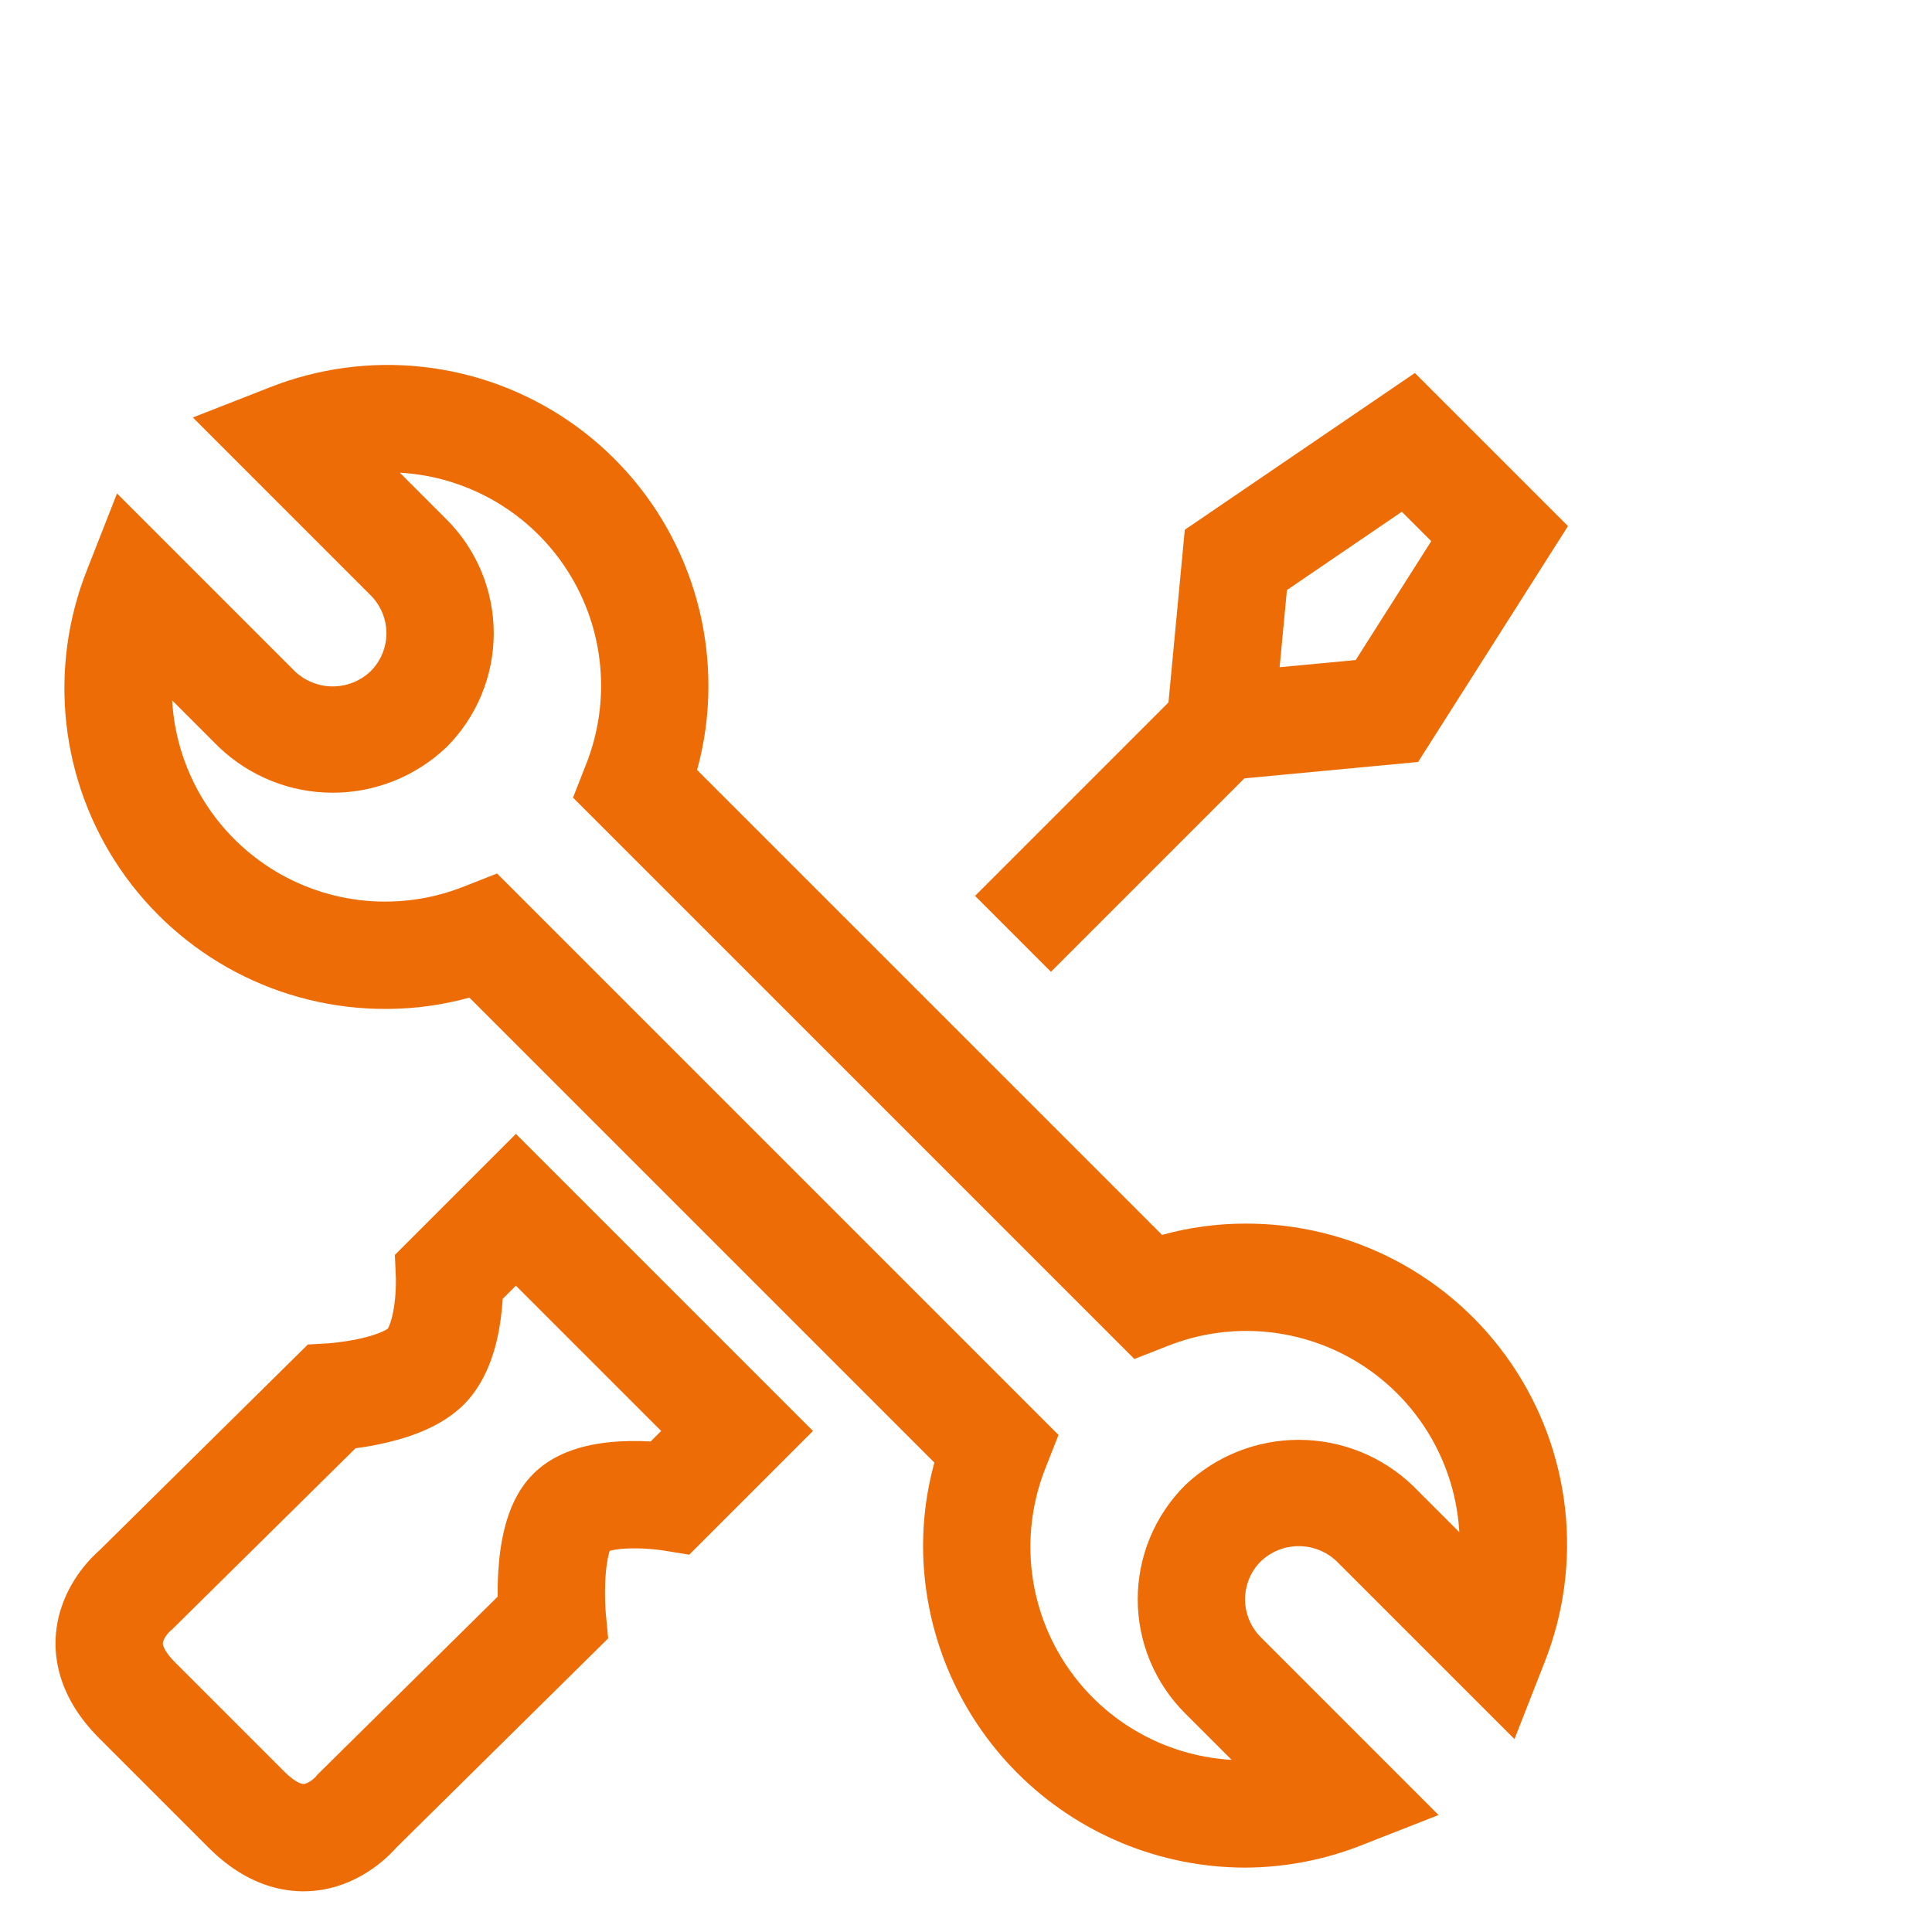 <svg width="90" height="90" viewBox="0 0 90 90" fill="none" xmlns="http://www.w3.org/2000/svg">
<path d="M58 87C54.023 86.996 50.211 85.414 47.398 82.602C44.586 79.79 43.005 75.977 43 72C43.002 70.693 43.179 69.393 43.527 68.133L21.867 46.473C20.608 46.821 19.307 46.998 18 47C15.556 47.01 13.147 46.42 10.984 45.283C8.821 44.145 6.971 42.494 5.594 40.474C4.218 38.455 3.358 36.128 3.09 33.699C2.822 31.27 3.154 28.812 4.057 26.541L5.451 22.986L13.733 31.268C14.209 31.722 14.841 31.976 15.499 31.976C16.158 31.976 16.791 31.722 17.266 31.268C17.499 31.036 17.683 30.76 17.809 30.457C17.935 30.154 18 29.828 18 29.5C18 29.172 17.935 28.846 17.809 28.543C17.683 28.24 17.499 27.964 17.266 27.732L8.984 19.448L12.542 18.055C14.814 17.153 17.271 16.822 19.7 17.091C22.129 17.359 24.455 18.219 26.474 19.596C28.493 20.972 30.144 22.823 31.282 24.985C32.419 27.148 33.01 29.556 33 32C32.998 33.307 32.821 34.608 32.473 35.867L54.133 57.526C55.393 57.179 56.693 57.002 58 57C60.444 56.99 62.853 57.58 65.016 58.718C67.179 59.855 69.03 61.506 70.406 63.526C71.783 65.546 72.642 67.872 72.91 70.301C73.178 72.73 72.846 75.188 71.943 77.459L70.55 81.014L62.268 72.733C61.792 72.278 61.159 72.025 60.501 72.025C59.843 72.025 59.21 72.278 58.734 72.733C58.501 72.965 58.317 73.24 58.191 73.543C58.065 73.847 58 74.172 58 74.5C58 74.828 58.065 75.153 58.19 75.457C58.316 75.76 58.5 76.036 58.733 76.268L67.014 84.55L63.459 85.945C61.722 86.636 59.87 86.994 58 87V87ZM23.156 40.691L49.309 66.844L48.711 68.367C48.125 69.831 47.896 71.413 48.043 72.983C48.19 74.552 48.708 76.065 49.554 77.394C50.401 78.725 51.551 79.834 52.911 80.631C54.271 81.429 55.801 81.891 57.375 81.981L55.197 79.803C54.501 79.107 53.948 78.28 53.571 77.37C53.194 76.46 53 75.485 53 74.5C53 73.515 53.194 72.54 53.571 71.63C53.948 70.72 54.501 69.893 55.197 69.197C56.626 67.833 58.526 67.072 60.501 67.073C62.476 67.073 64.376 67.834 65.804 69.198L67.981 71.375C67.891 69.801 67.428 68.271 66.631 66.911C65.833 65.551 64.724 64.401 63.394 63.554C62.064 62.708 60.551 62.19 58.982 62.043C57.412 61.896 55.83 62.125 54.366 62.711L52.843 63.307L26.693 37.157L27.291 35.633C27.876 34.17 28.105 32.588 27.958 31.018C27.812 29.448 27.294 27.936 26.447 26.606C25.601 25.276 24.45 24.167 23.09 23.369C21.73 22.572 20.2 22.109 18.626 22.02L20.803 24.197C21.5 24.894 22.052 25.72 22.429 26.63C22.806 27.54 23 28.515 23 29.5C23 30.485 22.806 31.461 22.429 32.37C22.052 33.28 21.5 34.107 20.803 34.803C19.374 36.167 17.475 36.928 15.499 36.928C13.524 36.928 11.625 36.166 10.196 34.802L8.02 32.625C8.109 34.199 8.571 35.729 9.369 37.089C10.166 38.449 11.276 39.6 12.606 40.446C13.936 41.293 15.448 41.811 17.018 41.957C18.587 42.104 20.169 41.875 21.633 41.289L23.156 40.691Z" fill="#ED6C06"/>
<path fill-rule="evenodd" clip-rule="evenodd" d="M24.032 52.821L37.871 66.659L32.106 72.424L30.85 72.22L30.849 72.22L30.847 72.22L30.838 72.218C30.825 72.216 30.8 72.213 30.765 72.208C30.696 72.199 30.588 72.186 30.453 72.173C30.177 72.146 29.809 72.123 29.425 72.129C29.029 72.135 28.692 72.172 28.447 72.232C28.431 72.236 28.417 72.24 28.403 72.244C28.392 72.278 28.379 72.319 28.366 72.368C28.286 72.668 28.23 73.066 28.203 73.515C28.177 73.952 28.181 74.37 28.192 74.683C28.198 74.837 28.206 74.96 28.211 75.041C28.214 75.082 28.216 75.111 28.218 75.128L28.219 75.142L28.219 75.144L28.219 75.145L28.331 76.322L18.474 86.057C18.443 86.092 18.407 86.132 18.366 86.175C18.247 86.303 18.083 86.467 17.876 86.645C17.474 86.993 16.852 87.445 16.033 87.754C15.191 88.072 14.135 88.238 12.96 87.972C11.793 87.707 10.705 87.059 9.718 86.072L4.619 80.973C3.632 79.986 2.984 78.898 2.719 77.731C2.453 76.556 2.62 75.5 2.938 74.658C3.247 73.84 3.699 73.217 4.046 72.815C4.224 72.608 4.388 72.444 4.516 72.325C4.565 72.279 4.61 72.239 4.648 72.205L14.341 62.632L15.278 62.578L15.29 62.577C15.303 62.576 15.327 62.574 15.36 62.572C15.426 62.566 15.529 62.557 15.659 62.542C15.922 62.512 16.279 62.461 16.658 62.382C17.045 62.3 17.406 62.199 17.696 62.082C17.918 61.992 18.026 61.923 18.062 61.898C18.079 61.87 18.122 61.794 18.174 61.647C18.259 61.409 18.326 61.102 18.373 60.759C18.418 60.424 18.436 60.108 18.441 59.874C18.444 59.759 18.444 59.669 18.443 59.612C18.443 59.584 18.442 59.564 18.442 59.554C18.442 59.552 18.442 59.55 18.442 59.549L18.395 58.458L24.032 52.821ZM18.442 59.547C18.442 59.547 18.442 59.547 18.442 59.547ZM23.184 74.377C23.181 74.034 23.186 73.636 23.212 73.213C23.25 72.579 23.337 71.817 23.537 71.073C23.724 70.375 24.08 69.42 24.839 68.661C25.601 67.899 26.543 67.552 27.252 67.377C27.993 67.195 28.738 67.139 29.347 67.129C29.692 67.124 30.019 67.133 30.31 67.149L30.799 66.659L24.032 59.892L23.418 60.505C23.401 60.781 23.373 61.095 23.328 61.428C23.198 62.386 22.851 64.185 21.607 65.429C20.966 66.069 20.194 66.466 19.566 66.719C18.914 66.982 18.248 67.157 17.686 67.275C17.27 67.362 16.884 67.424 16.56 67.468L7.998 75.924L7.926 75.981C7.909 75.997 7.874 76.032 7.832 76.081C7.735 76.192 7.656 76.316 7.615 76.424C7.583 76.509 7.581 76.561 7.595 76.625C7.611 76.696 7.694 76.977 8.155 77.438L13.253 82.536C13.714 82.997 13.995 83.08 14.066 83.096C14.13 83.11 14.182 83.108 14.267 83.076C14.375 83.035 14.499 82.956 14.61 82.859C14.659 82.817 14.694 82.782 14.71 82.765L14.777 82.68L23.184 74.377Z" fill="#ED6C06"/>
<path fill-rule="evenodd" clip-rule="evenodd" d="M65.91 17.375L73.043 24.507L66.061 35.495L57.968 36.259L48.957 45.27L45.422 41.734L54.432 32.723L55.192 24.679L65.91 17.375ZM59.61 31.081L63.154 30.747L66.673 25.209L65.303 23.839L59.949 27.488L59.61 31.081Z" fill="#ED6C06"/>
</svg>

